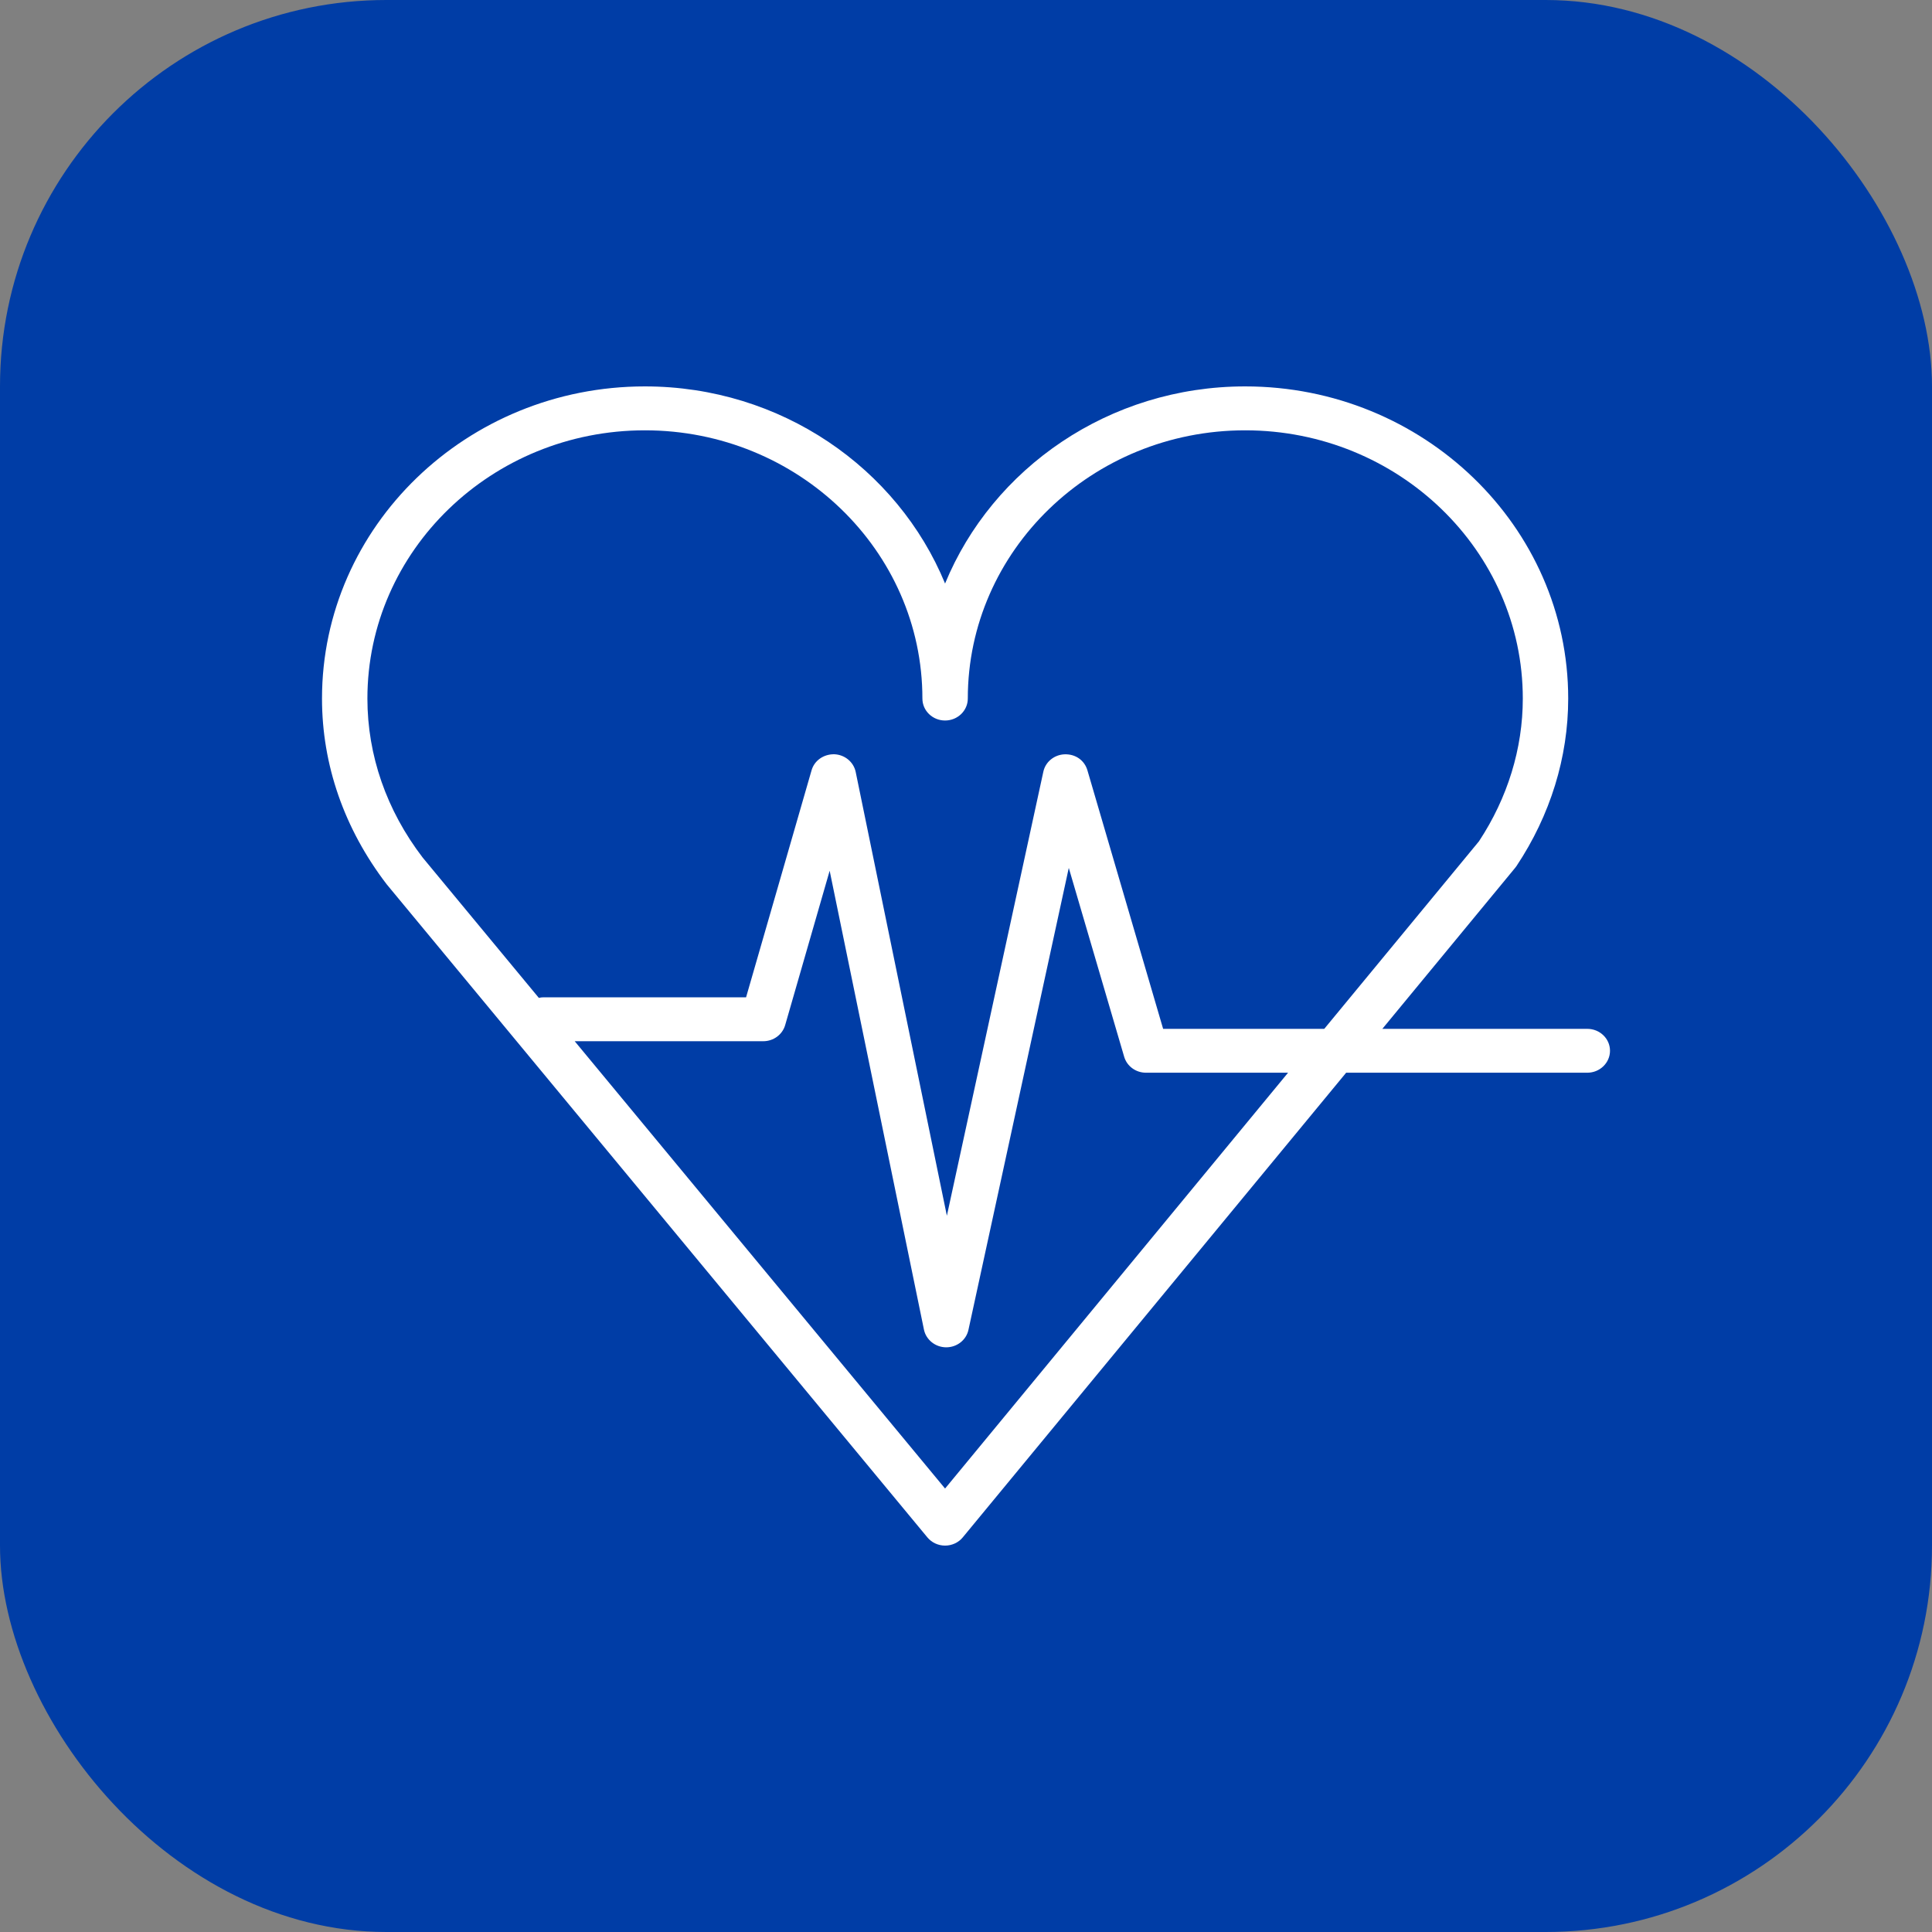 <svg width="30" height="30" viewBox="0 0 30 30" fill="none" xmlns="http://www.w3.org/2000/svg">
<rect x="0" y="0" width="30" height="30" fill="#808080" stroke="none"/>
<rect width="30" height="30" rx="6" fill="#003DA6"/>
<path d="M24.648 15.976H21.465L23.527 13.476C23.534 13.467 23.541 13.457 23.548 13.448C24.073 12.659 24.351 11.76 24.351 10.847C24.351 8.174 22.101 6 19.335 6C17.223 6 15.412 7.27 14.675 9.061C13.938 7.27 12.126 6 10.014 6C7.249 6 5 8.174 5 10.847C5 11.876 5.345 12.871 6.005 13.732L14.4 23.872C14.467 23.953 14.568 24 14.675 24C14.782 24 14.884 23.953 14.95 23.872L20.903 16.657H24.648C24.842 16.657 25 16.504 25 16.316C25 16.128 24.842 15.976 24.648 15.976ZM5.705 10.847C5.705 8.55 7.638 6.682 10.014 6.682C12.39 6.682 14.323 8.55 14.323 10.847C14.323 11.035 14.48 11.188 14.675 11.188C14.87 11.188 15.028 11.035 15.028 10.847C15.028 8.55 16.96 6.682 19.335 6.682C21.712 6.682 23.646 8.55 23.646 10.847C23.646 11.623 23.41 12.39 22.965 13.064L20.563 15.976H18.061L16.885 11.96C16.84 11.809 16.704 11.708 16.533 11.713C16.372 11.718 16.234 11.829 16.201 11.983L14.703 18.878L13.287 11.986C13.255 11.832 13.117 11.718 12.954 11.712C12.789 11.71 12.646 11.809 12.602 11.961L11.585 15.486H8.443C8.417 15.486 8.391 15.489 8.367 15.495L6.563 13.316C6.002 12.583 5.705 11.729 5.705 10.847ZM14.675 23.114L8.924 16.168H11.852C12.01 16.168 12.149 16.066 12.192 15.918L12.883 13.521L14.347 20.646C14.38 20.805 14.524 20.92 14.691 20.921C14.692 20.921 14.692 20.921 14.693 20.921C14.86 20.921 15.004 20.808 15.038 20.65L16.596 13.477L17.456 16.409C17.499 16.556 17.637 16.657 17.794 16.657H20.001L14.675 23.114Z" fill="white"/>
</svg>
